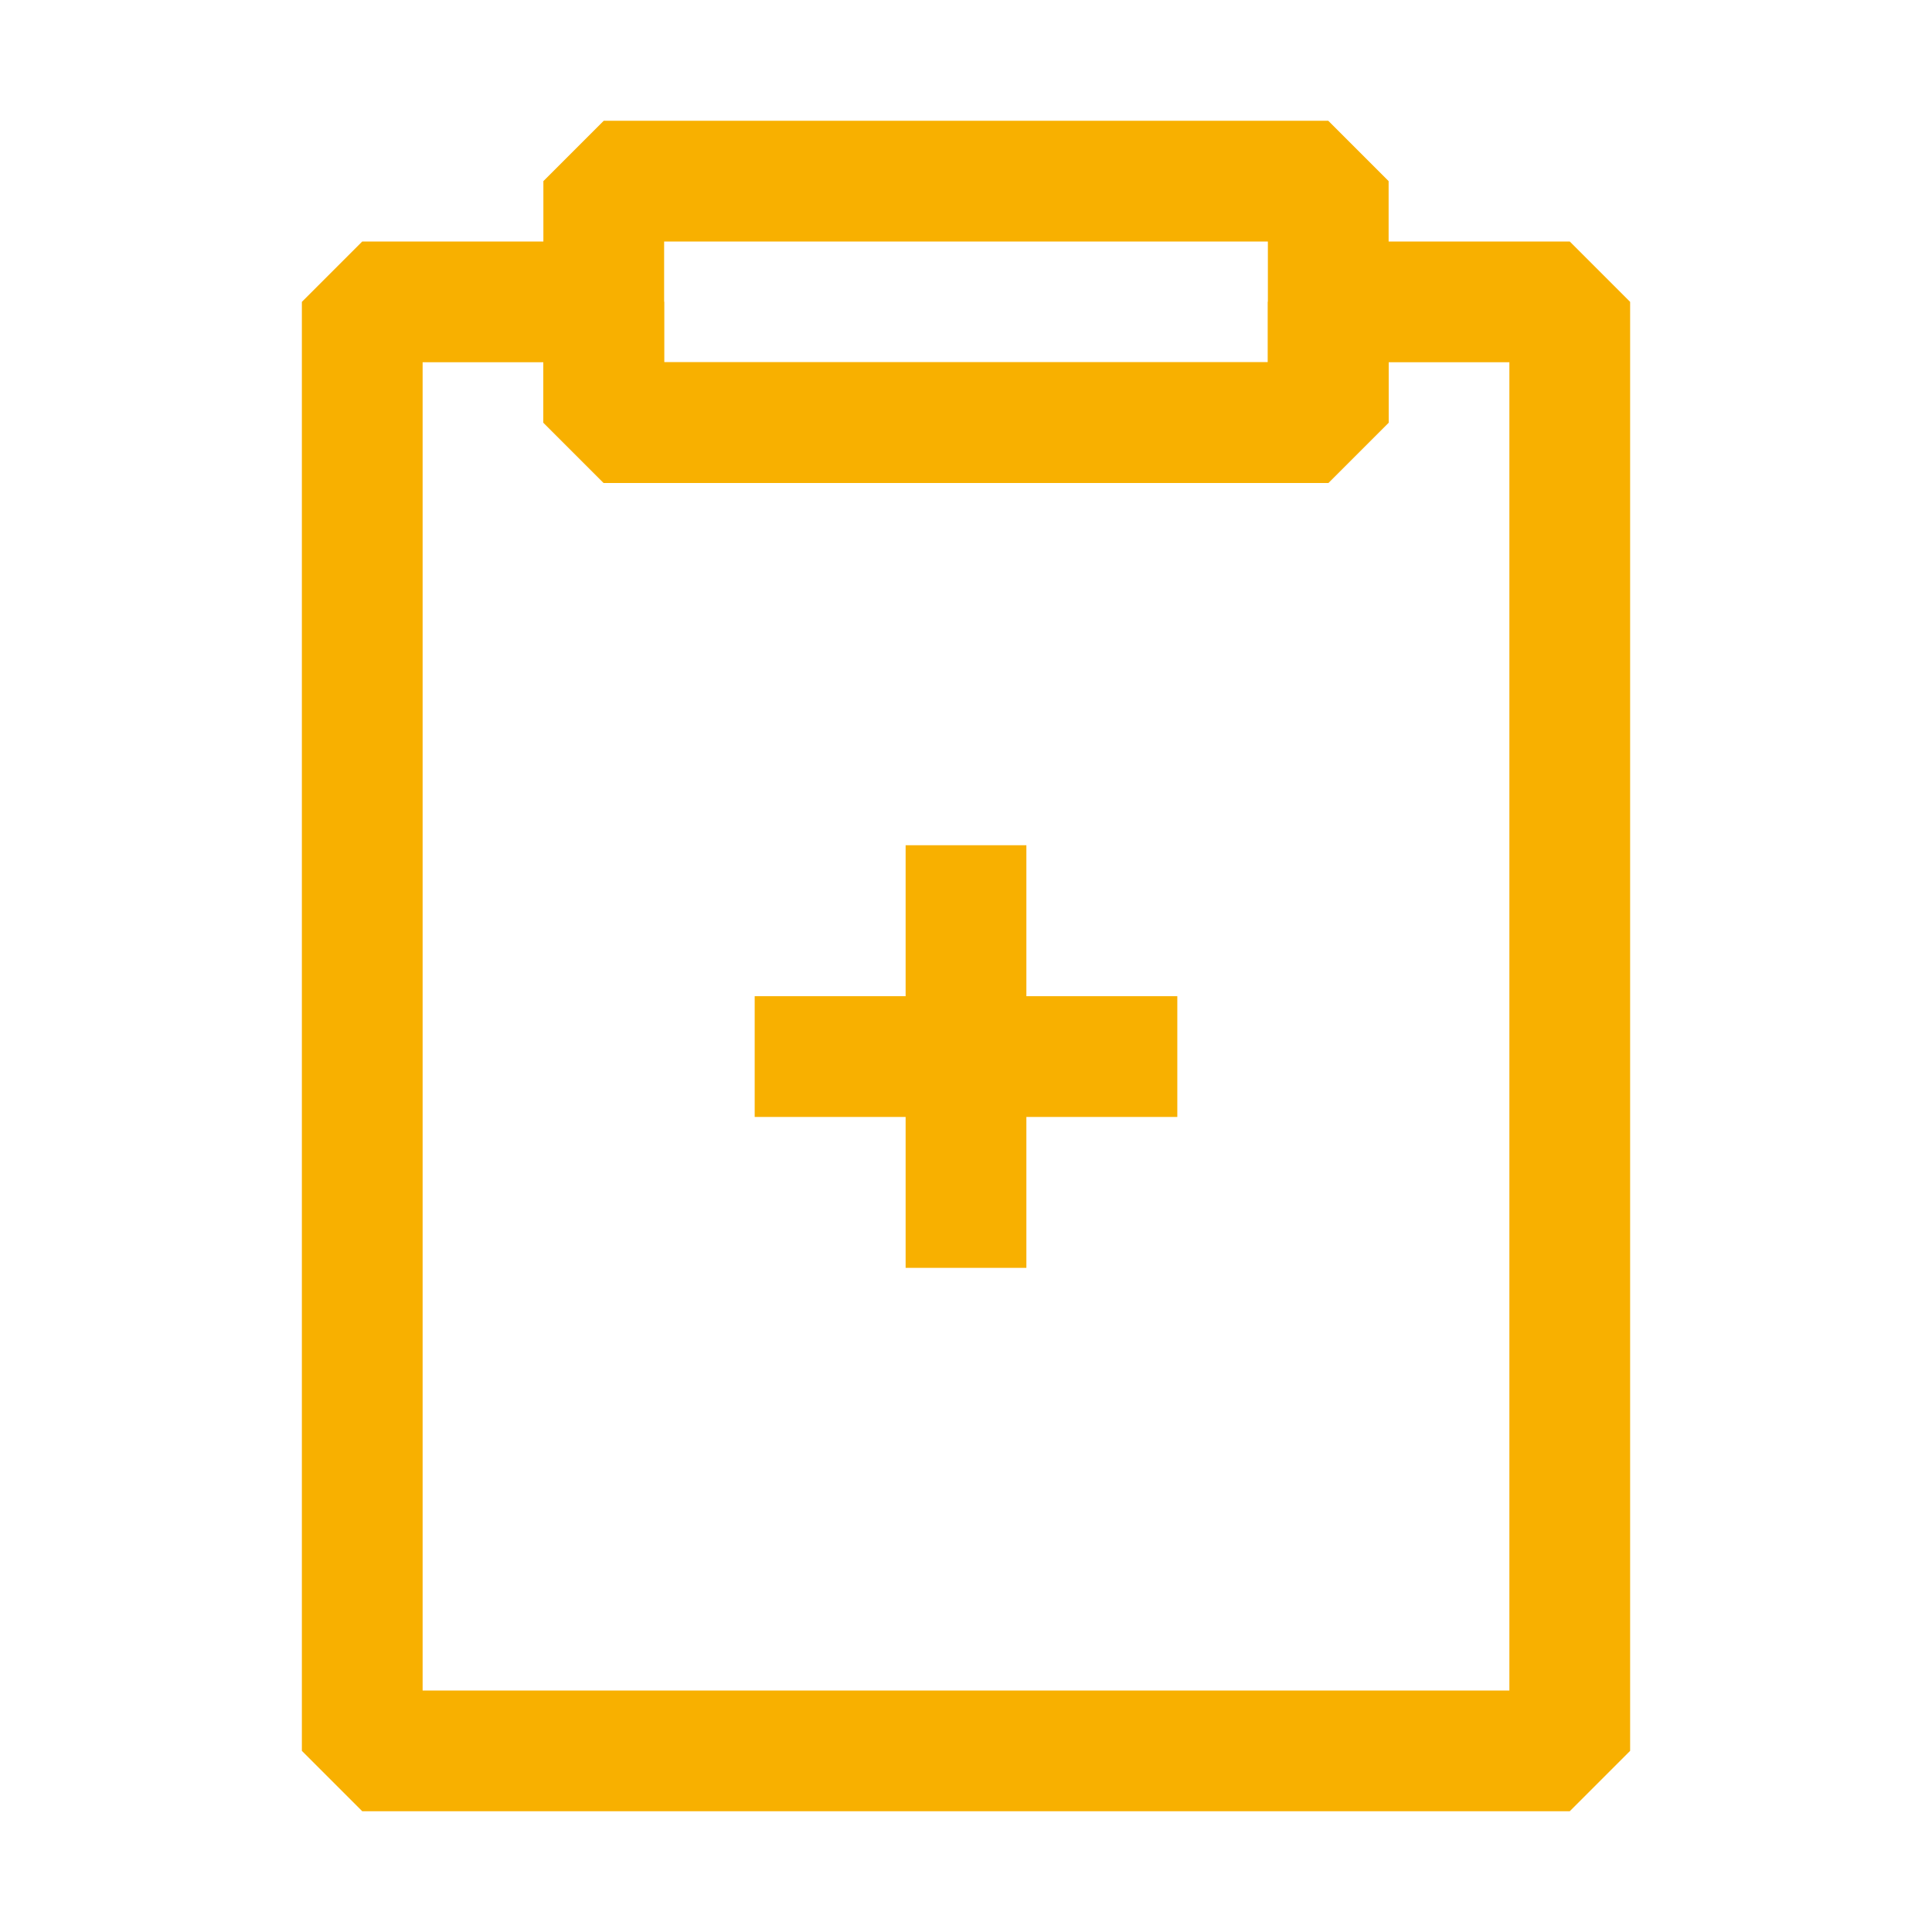 <svg width="32" height="32" fill="none" xmlns="http://www.w3.org/2000/svg"><path d="M22 3H10v4h12V3z" stroke="#F8B000" stroke-width="2" stroke-linejoin="bevel"/><path d="M26 5v24H6V5h4v2h12V5h4zm-10 9v7m-3.5-3.5h7" stroke="#F8B000" stroke-width="2" stroke-linejoin="bevel"/></svg>